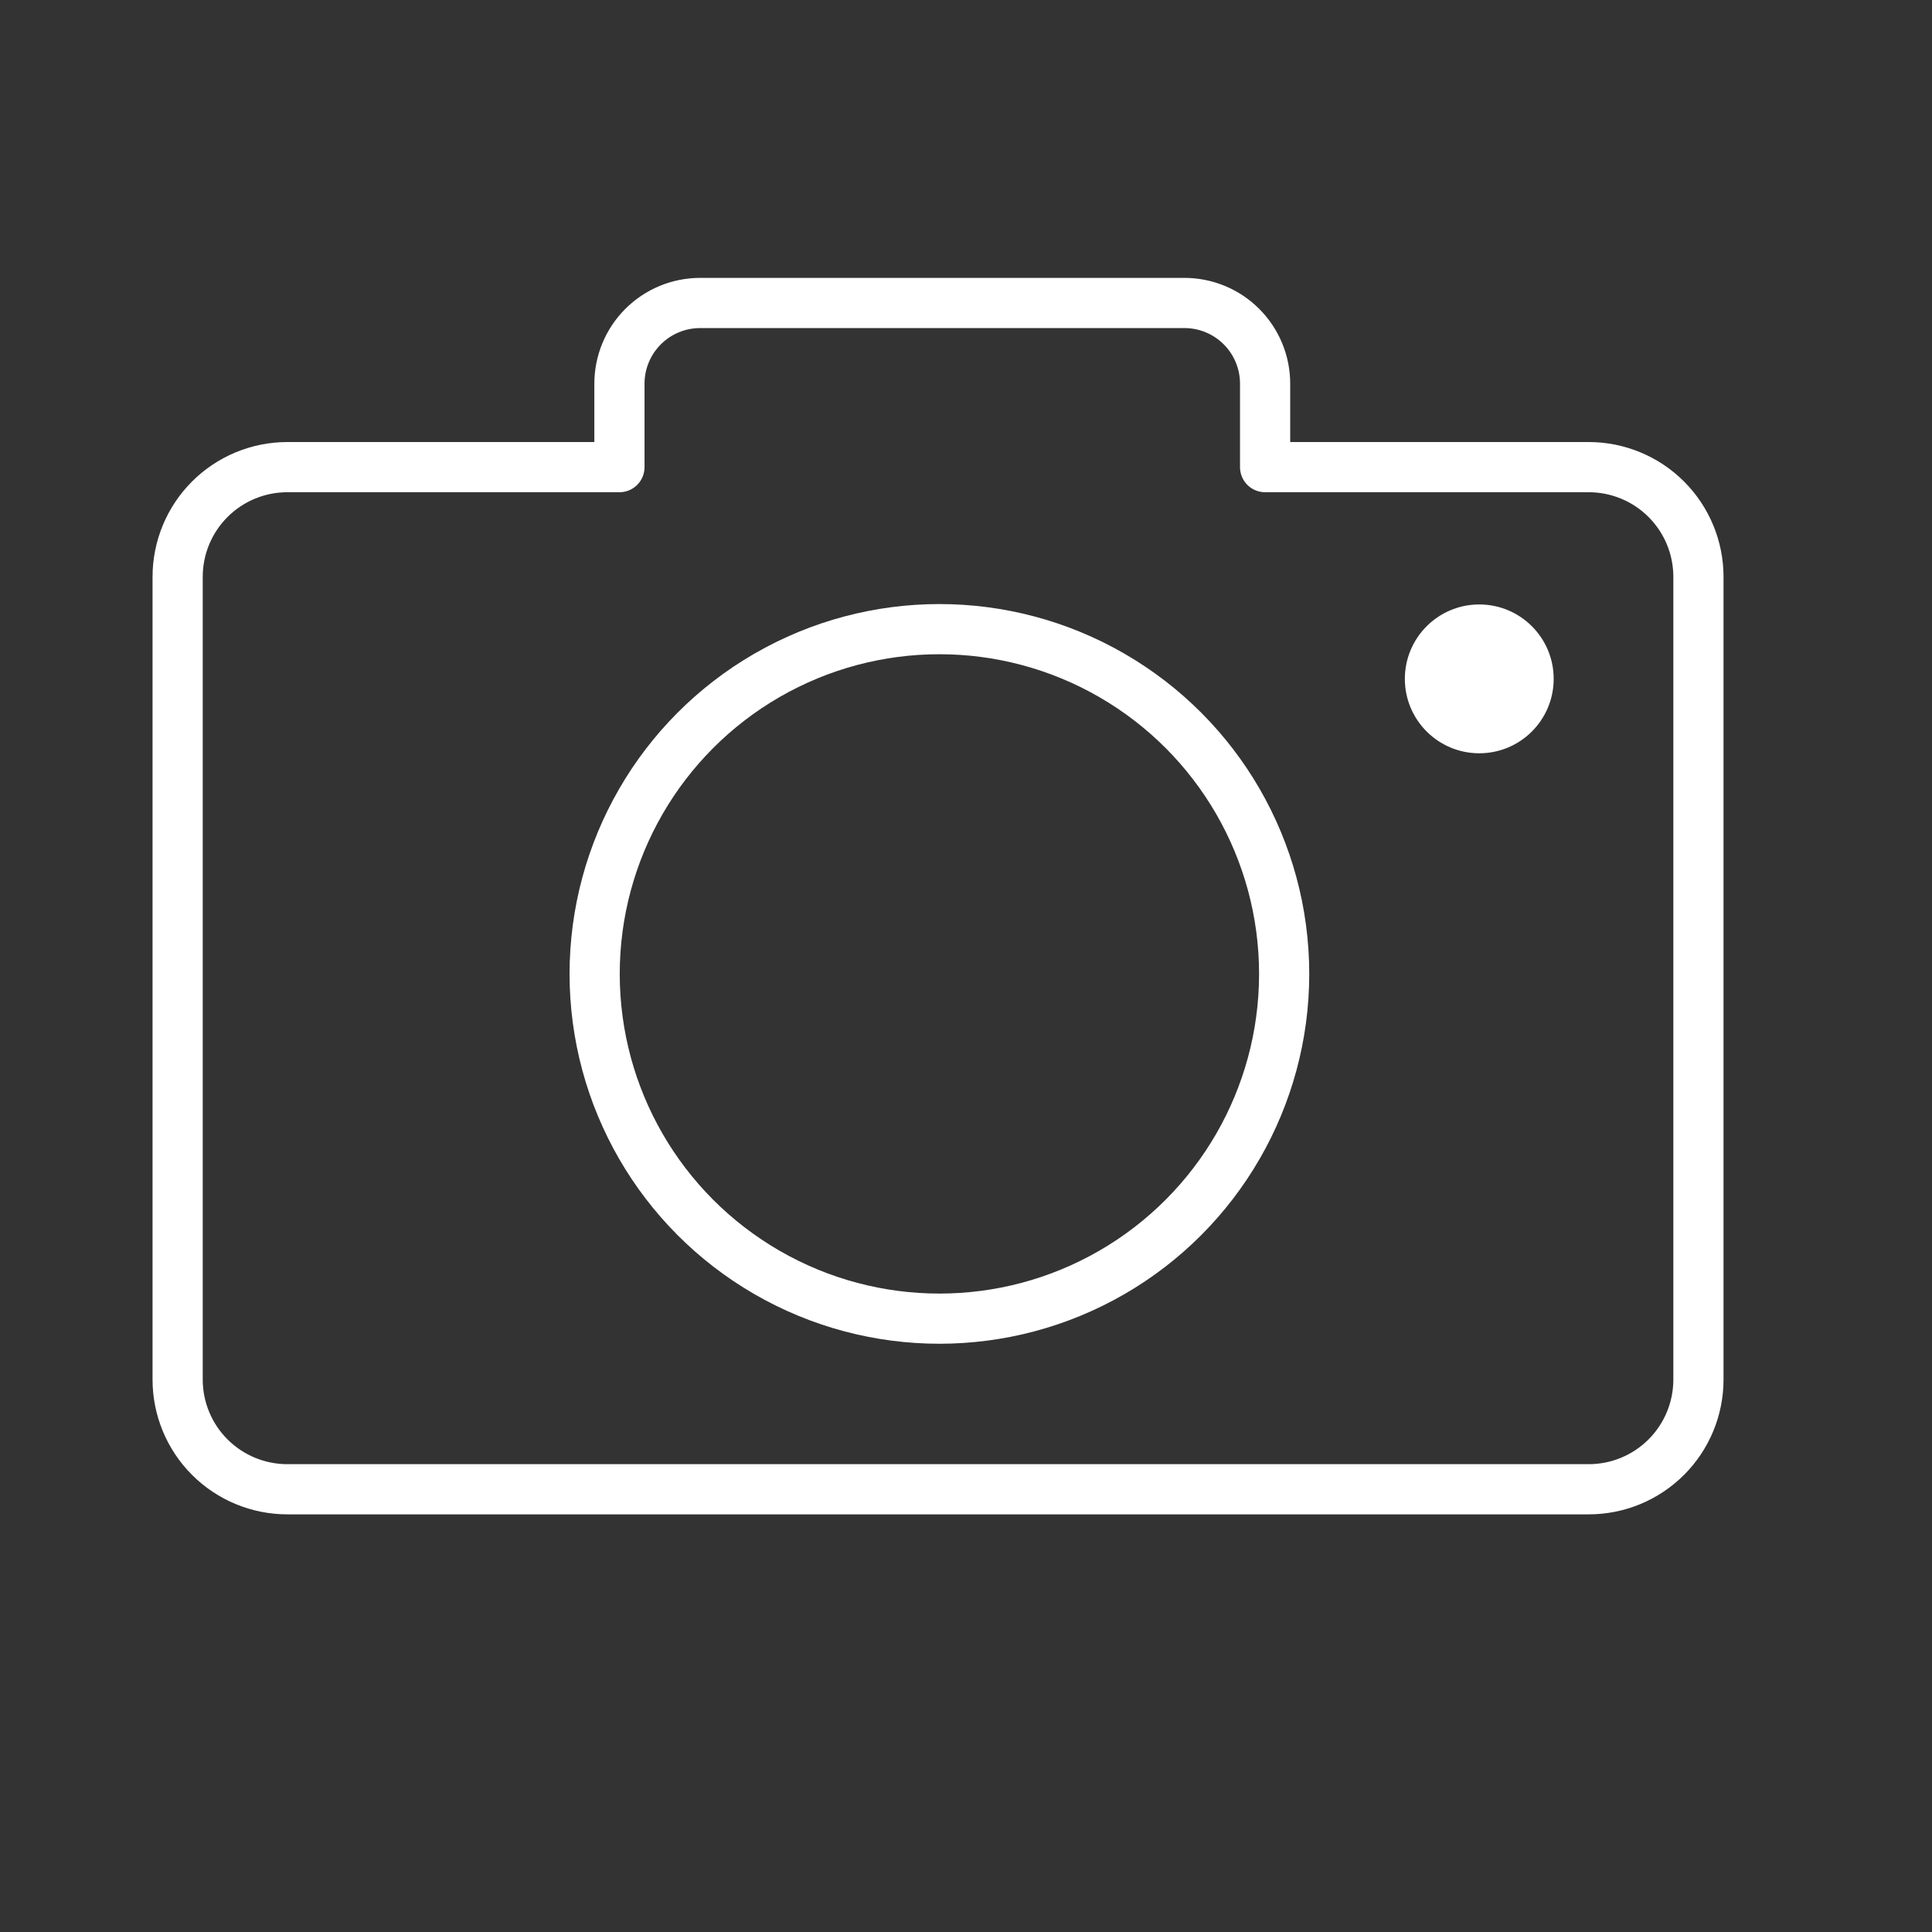 <?xml version="1.0" encoding="UTF-8" standalone="no"?>
<!DOCTYPE svg PUBLIC "-//W3C//DTD SVG 1.1//EN" "http://www.w3.org/Graphics/SVG/1.1/DTD/svg11.dtd">
<svg width="100%" height="100%" viewBox="0 0 512 512" version="1.1" xmlns="http://www.w3.org/2000/svg" xmlns:xlink="http://www.w3.org/1999/xlink" xml:space="preserve" xmlns:serif="http://www.serif.com/" style="fill-rule:evenodd;clip-rule:evenodd;stroke-linecap:round;stroke-linejoin:round;stroke-miterlimit:1.5;">
    <rect x="0" y="0" width="512" height="512" fill="#333333" stroke="none"/>
    <path d="M164.158,123.795L76.148,123.795C68.438,123.795 61.043,126.858 55.591,132.31C50.139,137.762 47.076,145.157 47.076,152.867C47.076,204.939 47.076,313.527 47.076,365.598C47.076,373.308 50.139,380.703 55.591,386.155C61.043,391.607 68.438,394.67 76.148,394.67C150.459,394.67 346.719,394.67 421.031,394.67C428.741,394.67 436.136,391.607 441.588,386.155C447.04,380.703 450.103,373.308 450.103,365.598C450.103,313.527 450.103,204.939 450.103,152.867C450.103,145.157 447.04,137.762 441.588,132.31C436.136,126.858 428.741,123.795 421.031,123.795L335.267,123.795L335.267,101.68C335.267,96.007 333.014,90.567 329.003,86.556C324.991,82.545 319.551,80.291 313.878,80.291L185.546,80.291C179.874,80.291 174.433,82.545 170.422,86.556C166.411,90.567 164.158,96.007 164.158,101.68L164.158,123.795Z" style="fill:none;stroke:white;stroke-width:13.3px;"/>
    <g transform="matrix(1.109,0,0,1.109,-30.467,-38.982)">
        <circle cx="251.956" cy="267.878" r="82.384" style="fill:none;stroke:white;stroke-width:11.99px;"/>
    </g>
    <g transform="matrix(1.212,0,0,1.212,-77.693,-24.897)">
        <circle cx="387.553" cy="168.98" r="16.271" style="fill:white;"/>
    </g>
</svg>
